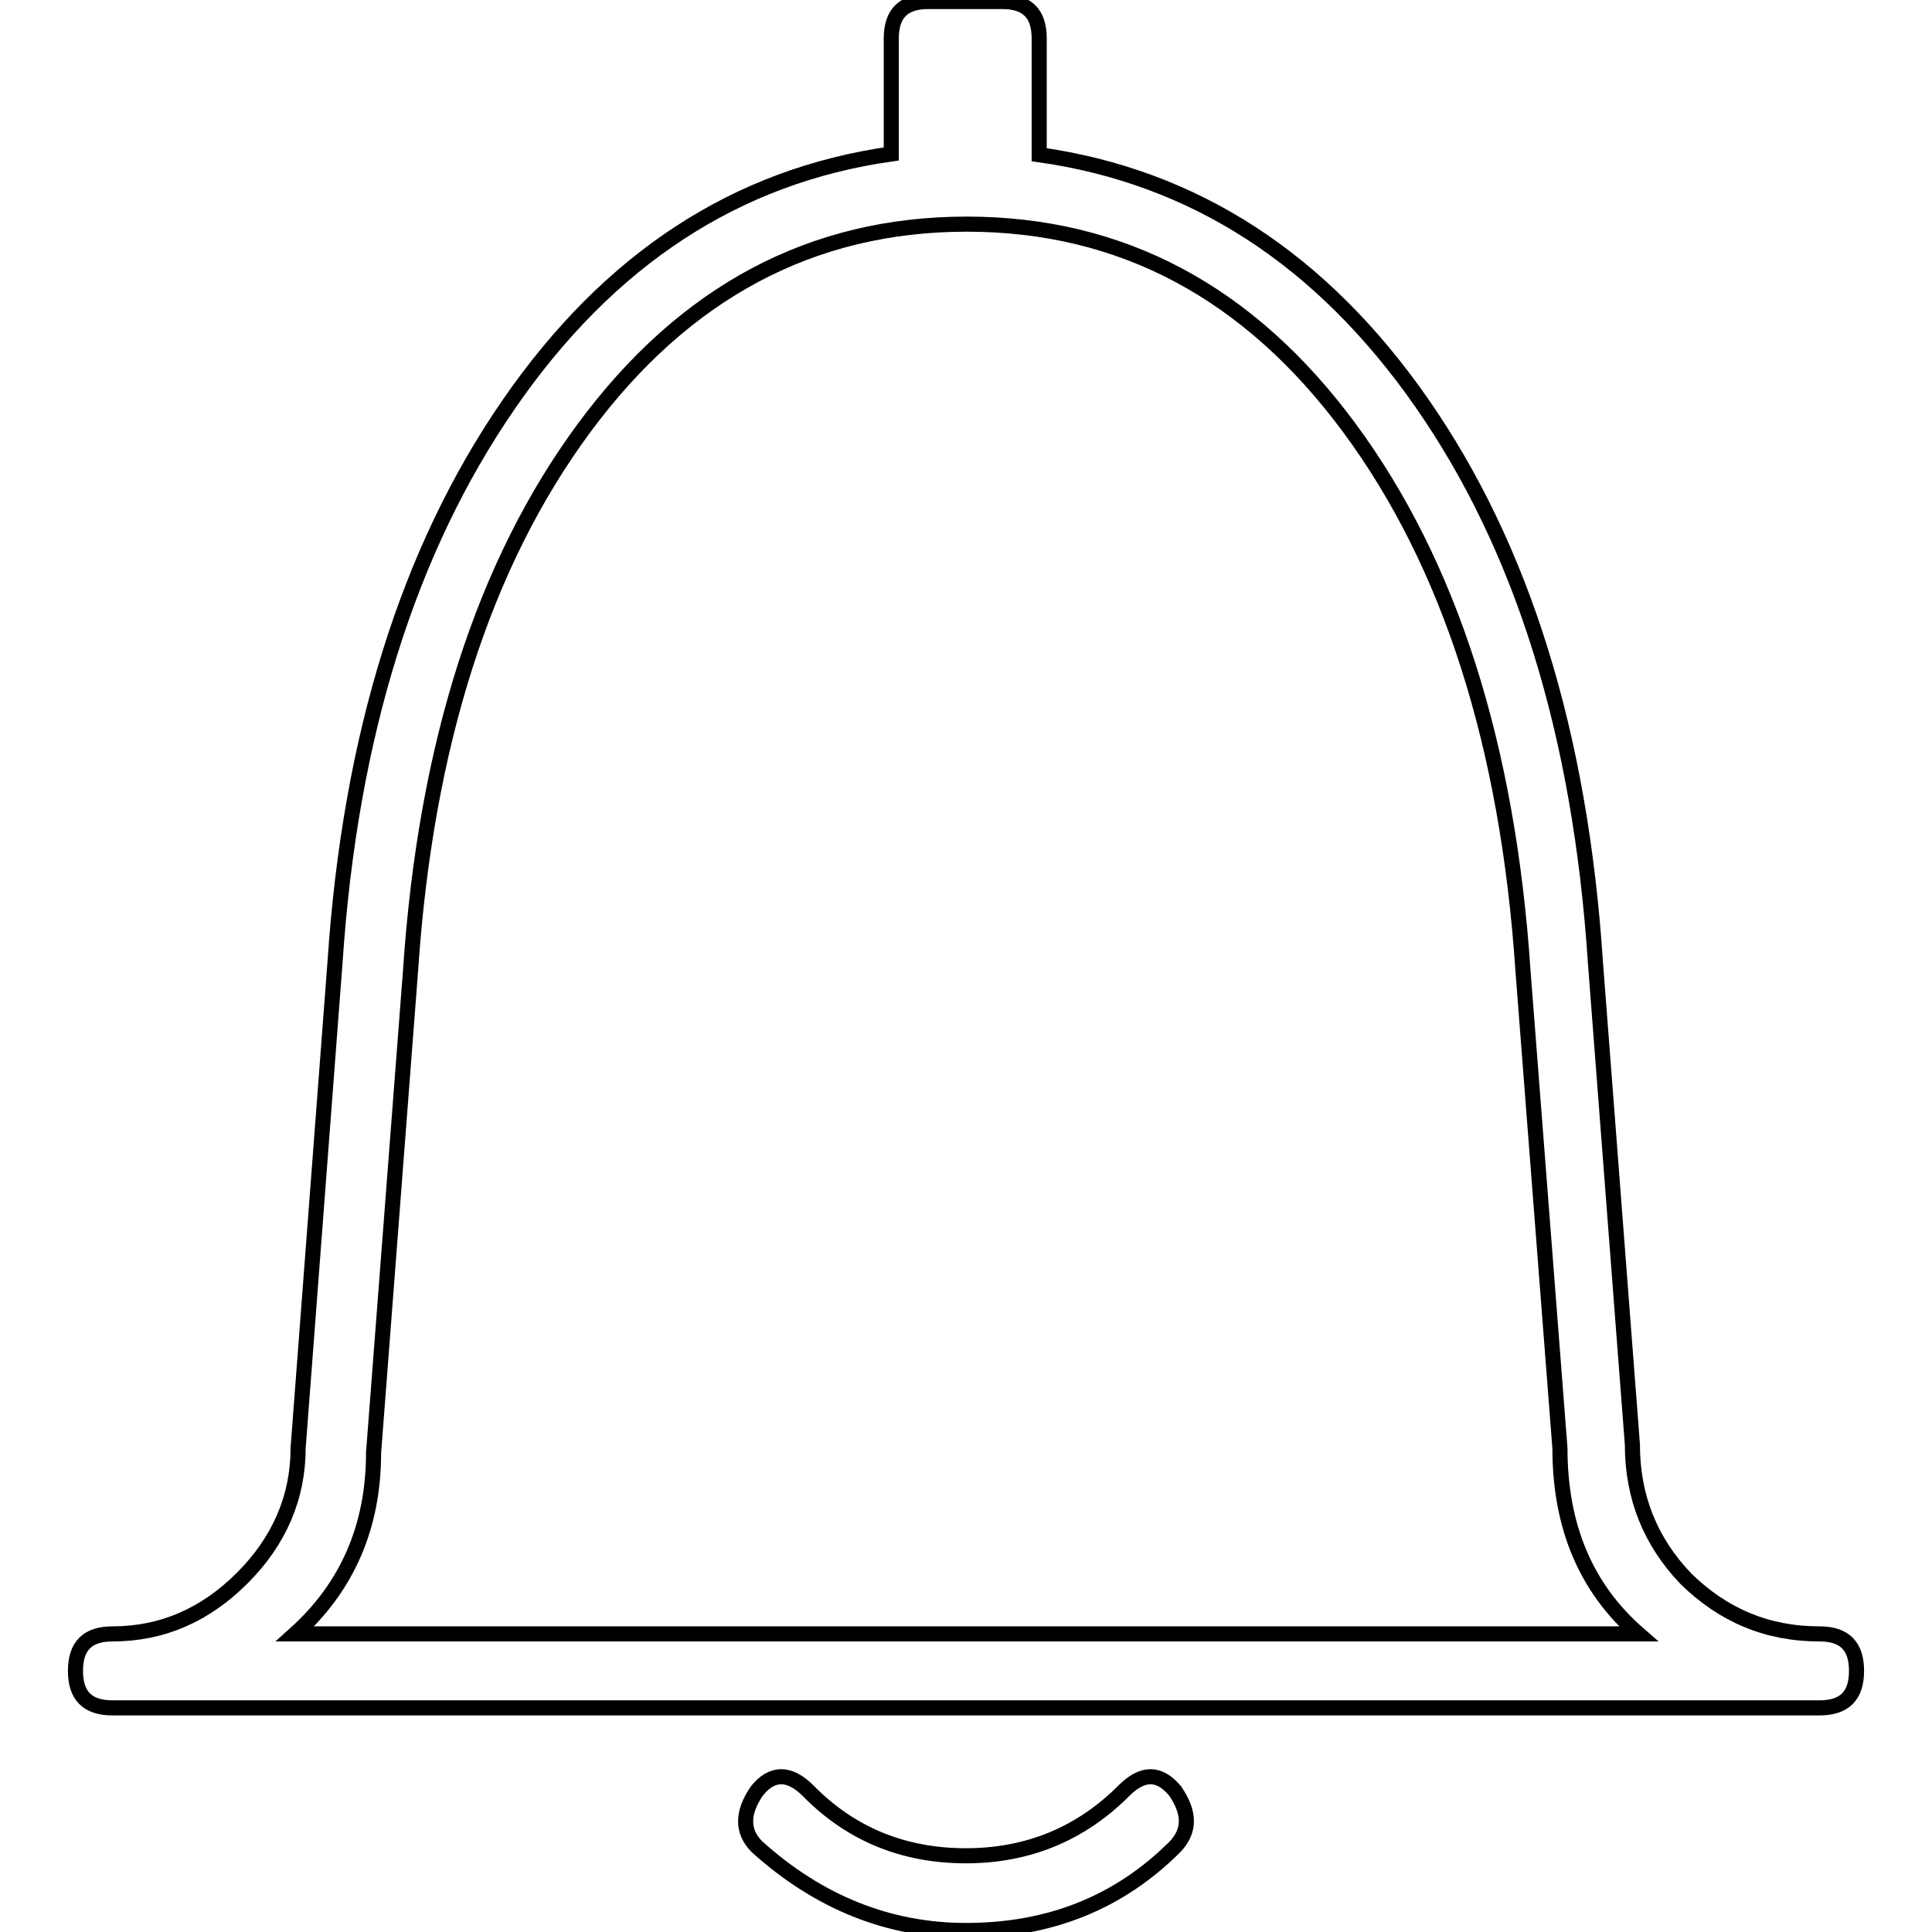 <?xml version="1.0" encoding="utf-8"?>
<!-- Svg Vector Icons : http://www.onlinewebfonts.com/icon -->
<!DOCTYPE svg PUBLIC "-//W3C//DTD SVG 1.1//EN" "http://www.w3.org/Graphics/SVG/1.1/DTD/svg11.dtd">
<svg version="1.1" xmlns="http://www.w3.org/2000/svg" xmlns:xlink="http://www.w3.org/1999/xlink" x="0px" y="0px" viewBox="0 0 256 256" enable-background="new 0 0 256 256" xml:space="preserve">
<g> <path stroke-width="2" fill-opacity="0" stroke="#000000"  d="M241.1,216.5c3.3,0,4.9,1.6,4.9,4.9c0,3.3-1.6,4.9-4.9,4.9H14.9c-3.3,0-4.9-1.6-4.9-4.9 c0-3.3,1.6-4.9,4.9-4.9c6.6,0,12.3-2.5,17.2-7.4c4.9-4.9,7.4-10.7,7.4-17.2l4.9-64.5c2-29.9,9.7-54.5,23-73.8 c13.3-19.3,30.2-30.3,50.7-33.2V5.1c0-3.3,1.6-4.9,4.9-4.9h9.8c3.3,0,4.9,1.6,4.9,4.9v15.4c20.5,2.9,37.4,13.8,50.7,32.9 c13.3,19.1,21,43.7,23,74.1l4.9,63.9c0,7,2.4,12.9,7.1,17.8C228.3,214,234.1,216.5,241.1,216.5z M217.1,216.5 c-7-6.1-10.4-14.3-10.4-24.6l-4.9-63.3c-2-29.9-9.7-53.9-23-71.9c-13.3-18-30.2-27-50.7-27c-20.5,0-37.4,9-50.7,27 c-13.3,18-21,42-23,71.9l-4.9,63.9c0,9.8-3.5,17.8-10.4,24H217.1z M128,255.8c-10.2,0-19.5-3.7-27.7-11.1c-2-2-2-4.5,0-7.4 c2-2.5,4.3-2.5,6.8,0c5.7,5.8,12.7,8.6,20.9,8.6c8.2,0,15.2-2.9,20.9-8.6c2.5-2.5,4.7-2.5,6.8,0c2,2.9,2,5.3,0,7.4 C148.3,252.1,139.1,255.8,128,255.8z"/></g>
</svg>